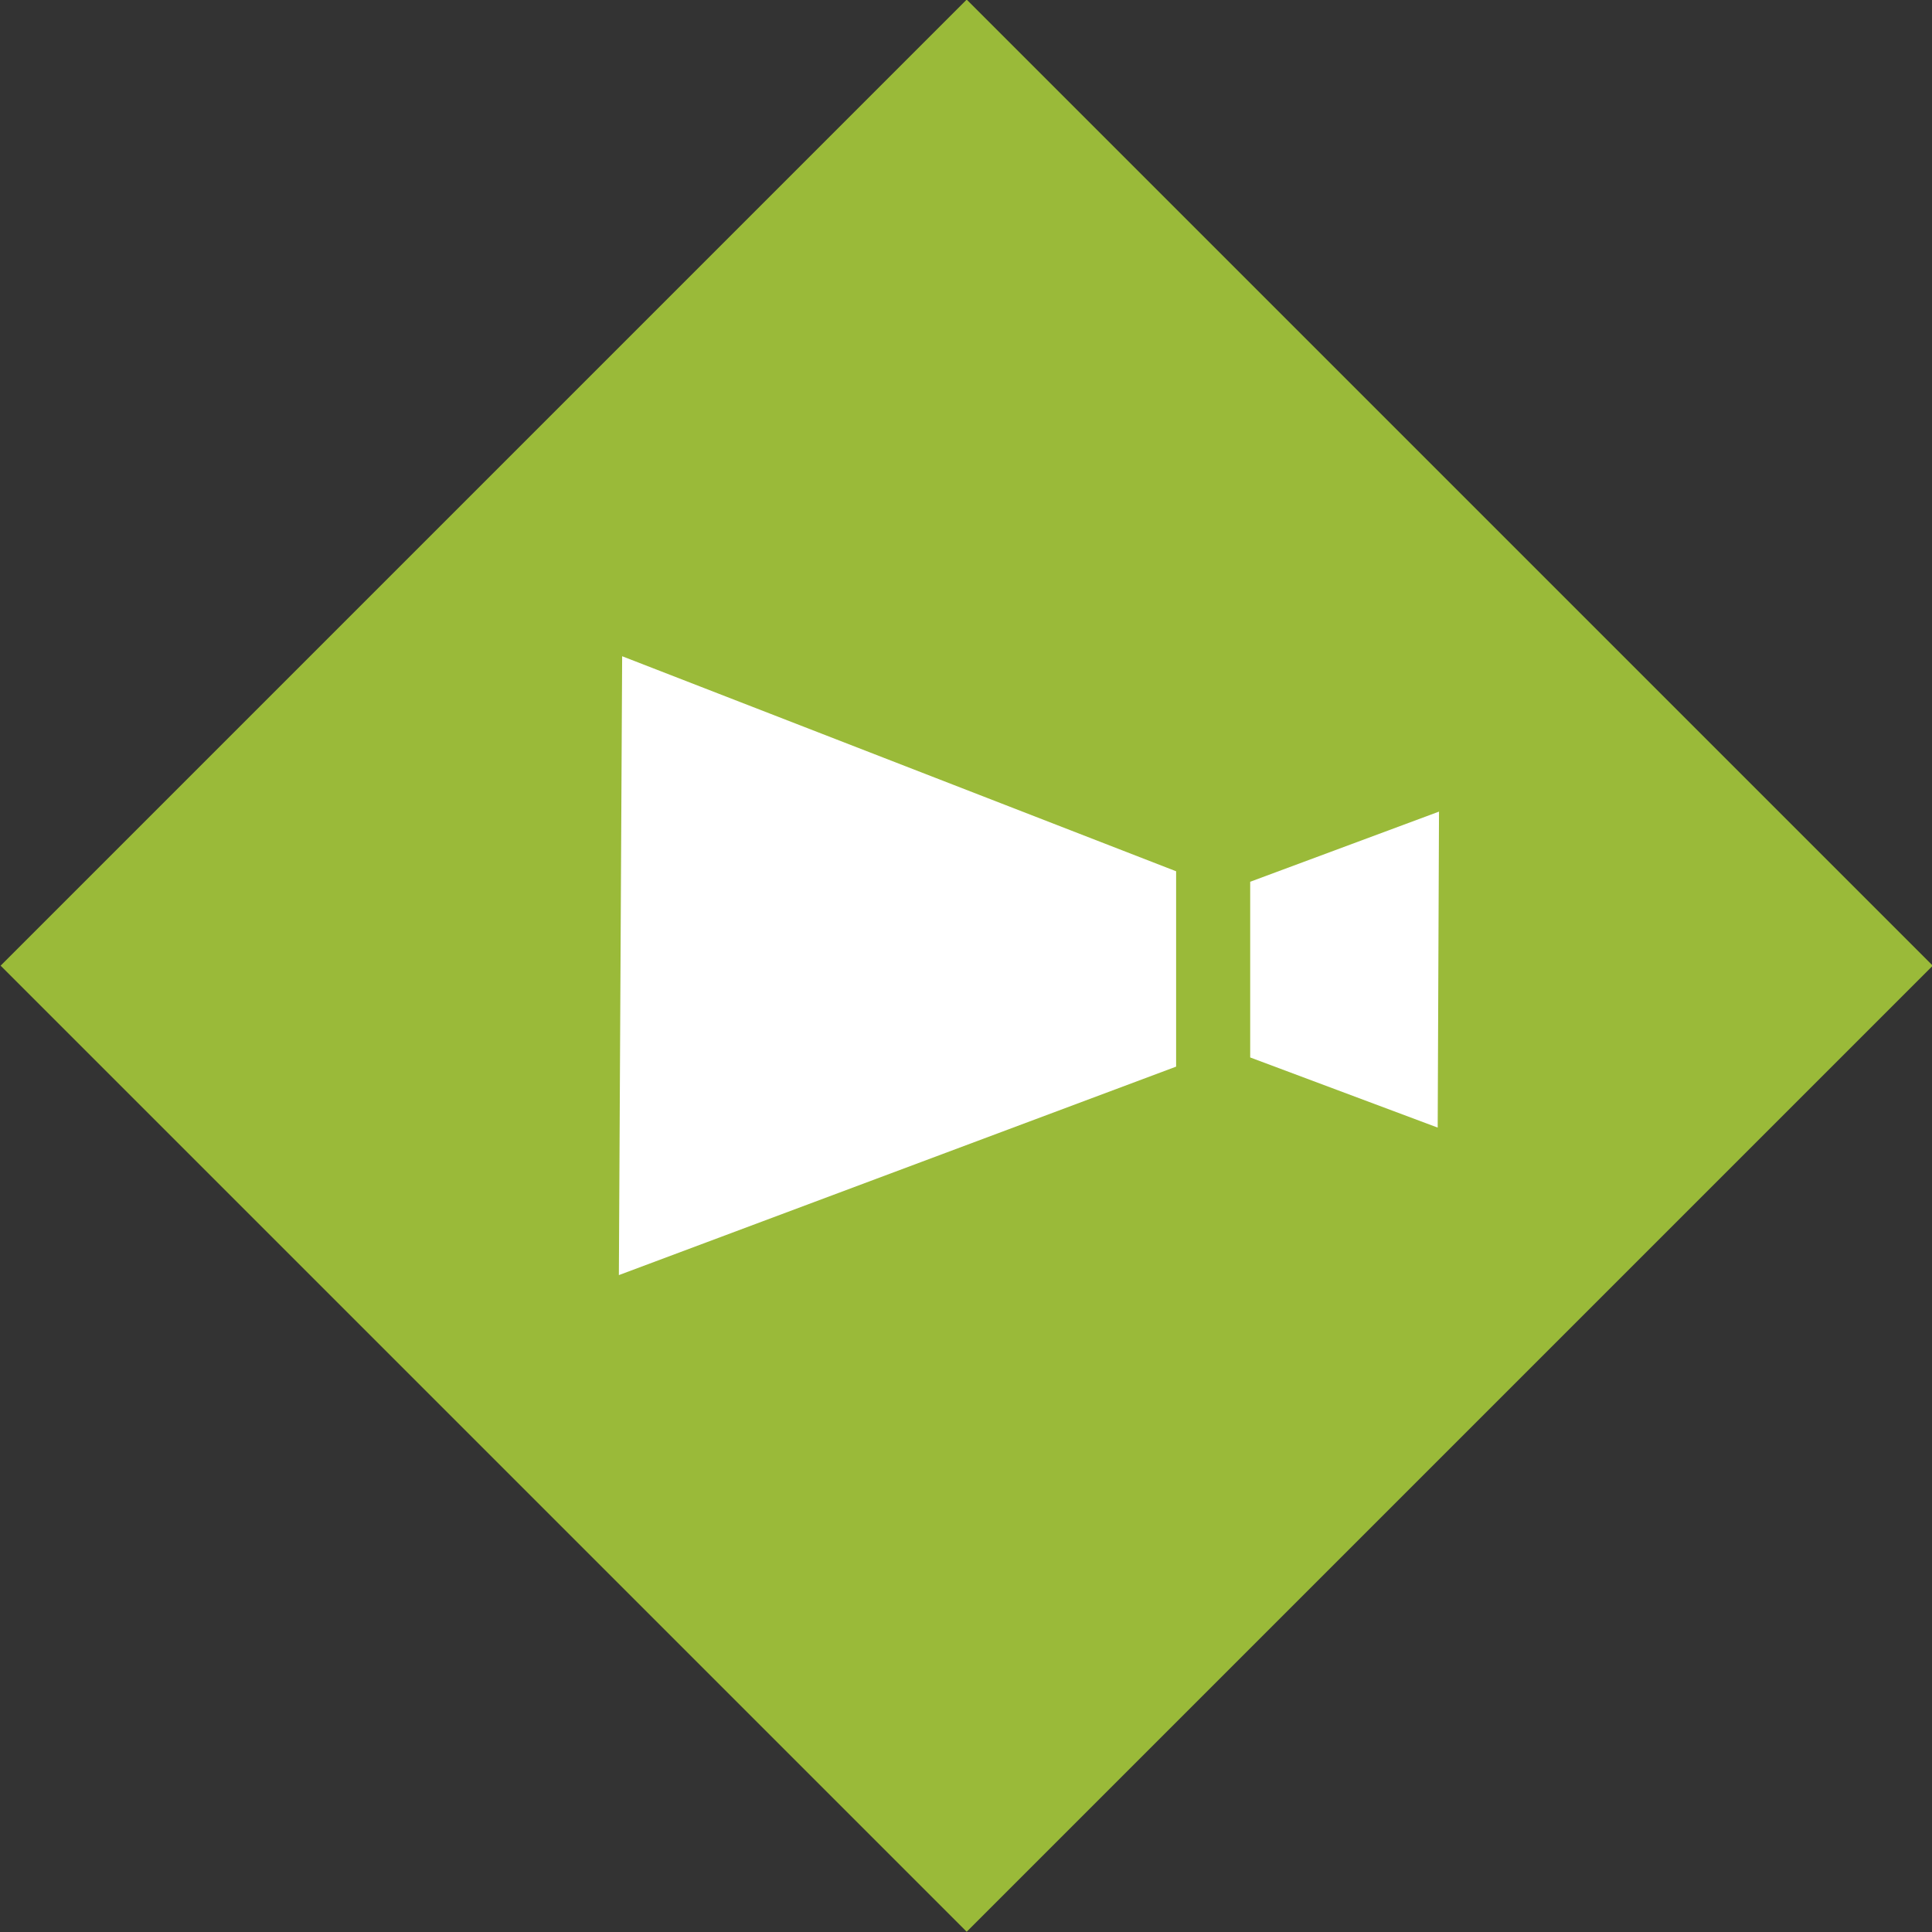 <svg xmlns="http://www.w3.org/2000/svg" viewBox="0 0 29.47 29.47"><rect x="0" y="0" width="29.47" height="29.47" fill="#333333" stroke="none"/><defs><style>.cls-1{fill:#9aba39;}.cls-2{fill:#fff;}</style></defs><g id="レイヤー_2" data-name="レイヤー 2"><g id="moji"><rect class="cls-1" x="4.32" y="4.32" width="20.84" height="20.84" transform="translate(-6.1 14.73) rotate(-45)"/><polygon class="cls-2" points="17.94 13.29 9.49 10.01 9.44 19.45 17.94 16.27 17.94 13.29"/><polygon class="cls-2" points="19.07 13.45 19.07 16.13 21.93 17.2 21.95 12.38 19.07 13.45"/></g></g></svg>